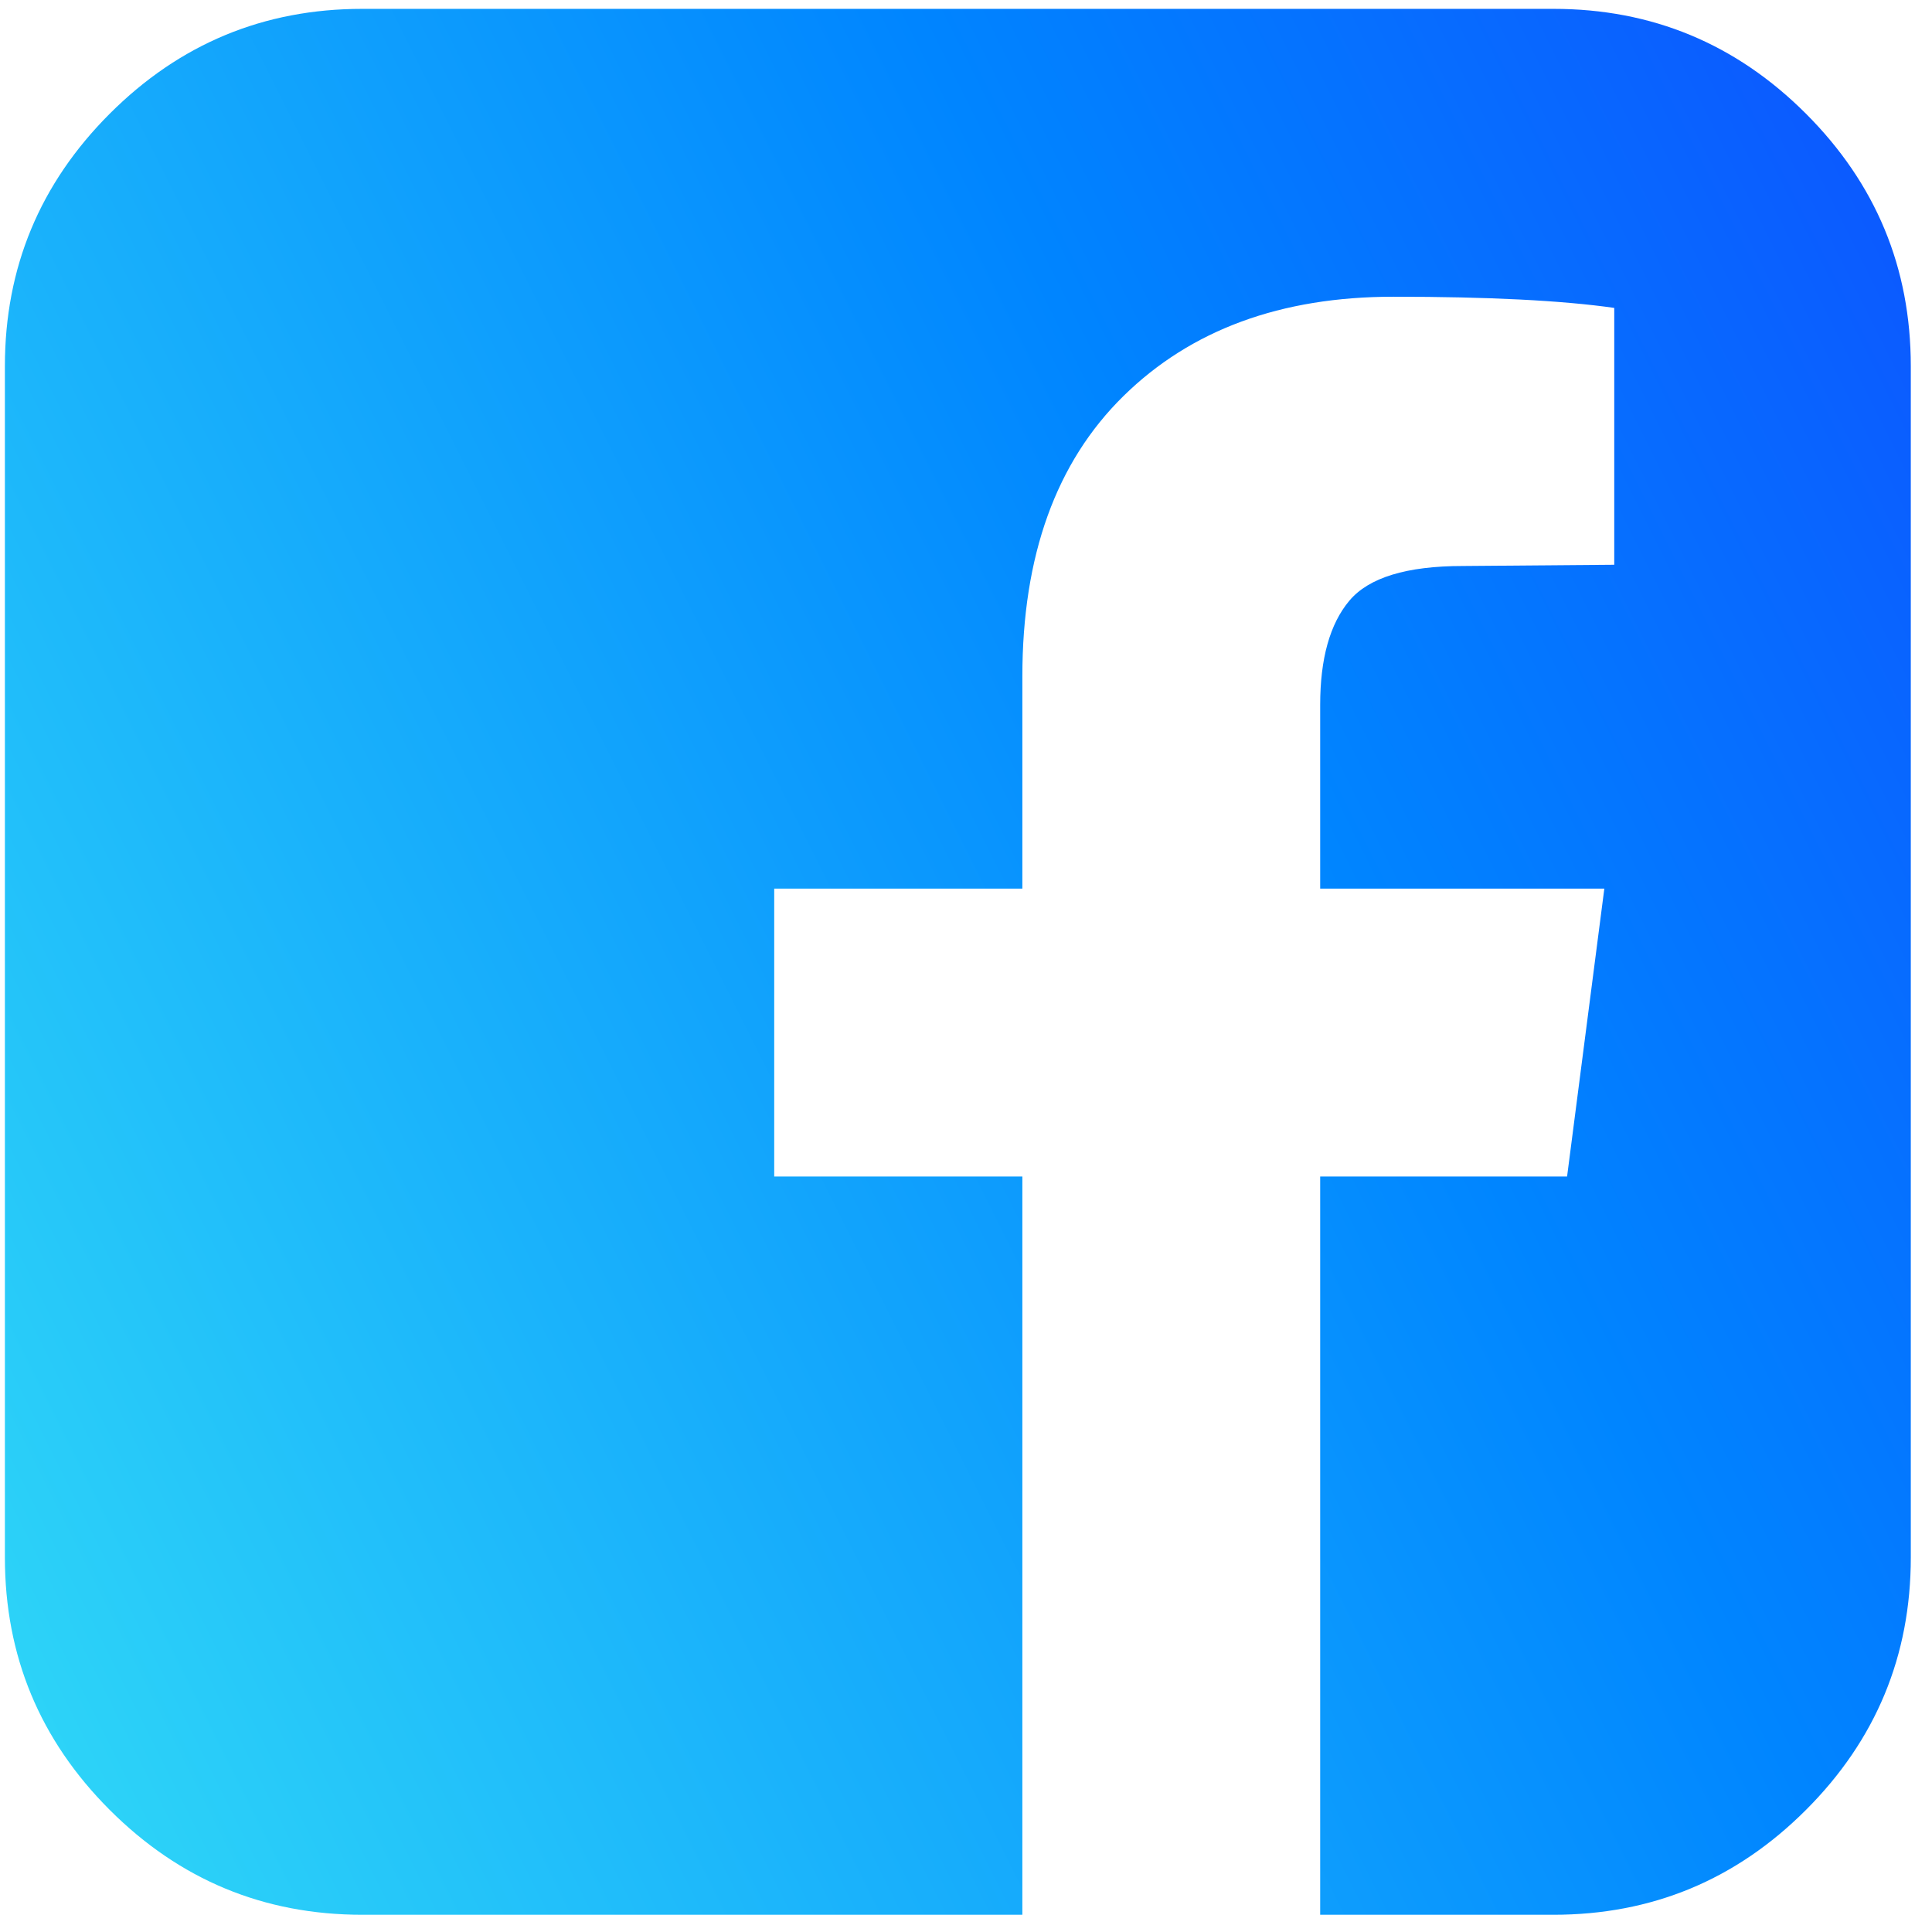 <svg width="75" height="75" viewBox="0 0 75 75" fill="none" xmlns="http://www.w3.org/2000/svg">
<path d="M60.305 0.344C64.126 0.344 67.394 1.701 70.107 4.414C72.821 7.128 74.177 10.395 74.177 14.216V60.459C74.177 64.28 72.821 67.548 70.107 70.261C67.394 72.975 64.126 74.331 60.305 74.331H51.249V45.671H60.834L62.28 34.496H51.249V27.367C51.249 25.568 51.626 24.22 52.381 23.32C53.136 22.421 54.605 21.972 56.788 21.972L62.665 21.924V11.953C60.642 11.664 57.784 11.519 54.091 11.519C49.724 11.519 46.231 12.803 43.614 15.373C40.997 17.942 39.688 21.57 39.688 26.259V34.496H30.055V45.671H39.688V74.331H14.062C10.241 74.331 6.974 72.975 4.26 70.261C1.546 67.548 0.19 64.28 0.19 60.459V14.216C0.19 10.395 1.546 7.128 4.26 4.414C6.974 1.701 10.241 0.344 14.062 0.344H60.305Z" fill="url(#paint0_linear_6_255)"/>
<defs>
<linearGradient id="paint0_linear_6_255" x1="-2.336" y1="134.344" x2="165.527" y2="50.381" gradientUnits="userSpaceOnUse">
<stop stop-color="#46FFF4"/>
<stop offset="0.499" stop-color="#0085FF"/>
<stop offset="1" stop-color="#2400FF"/>
</linearGradient>
</defs>
</svg>

